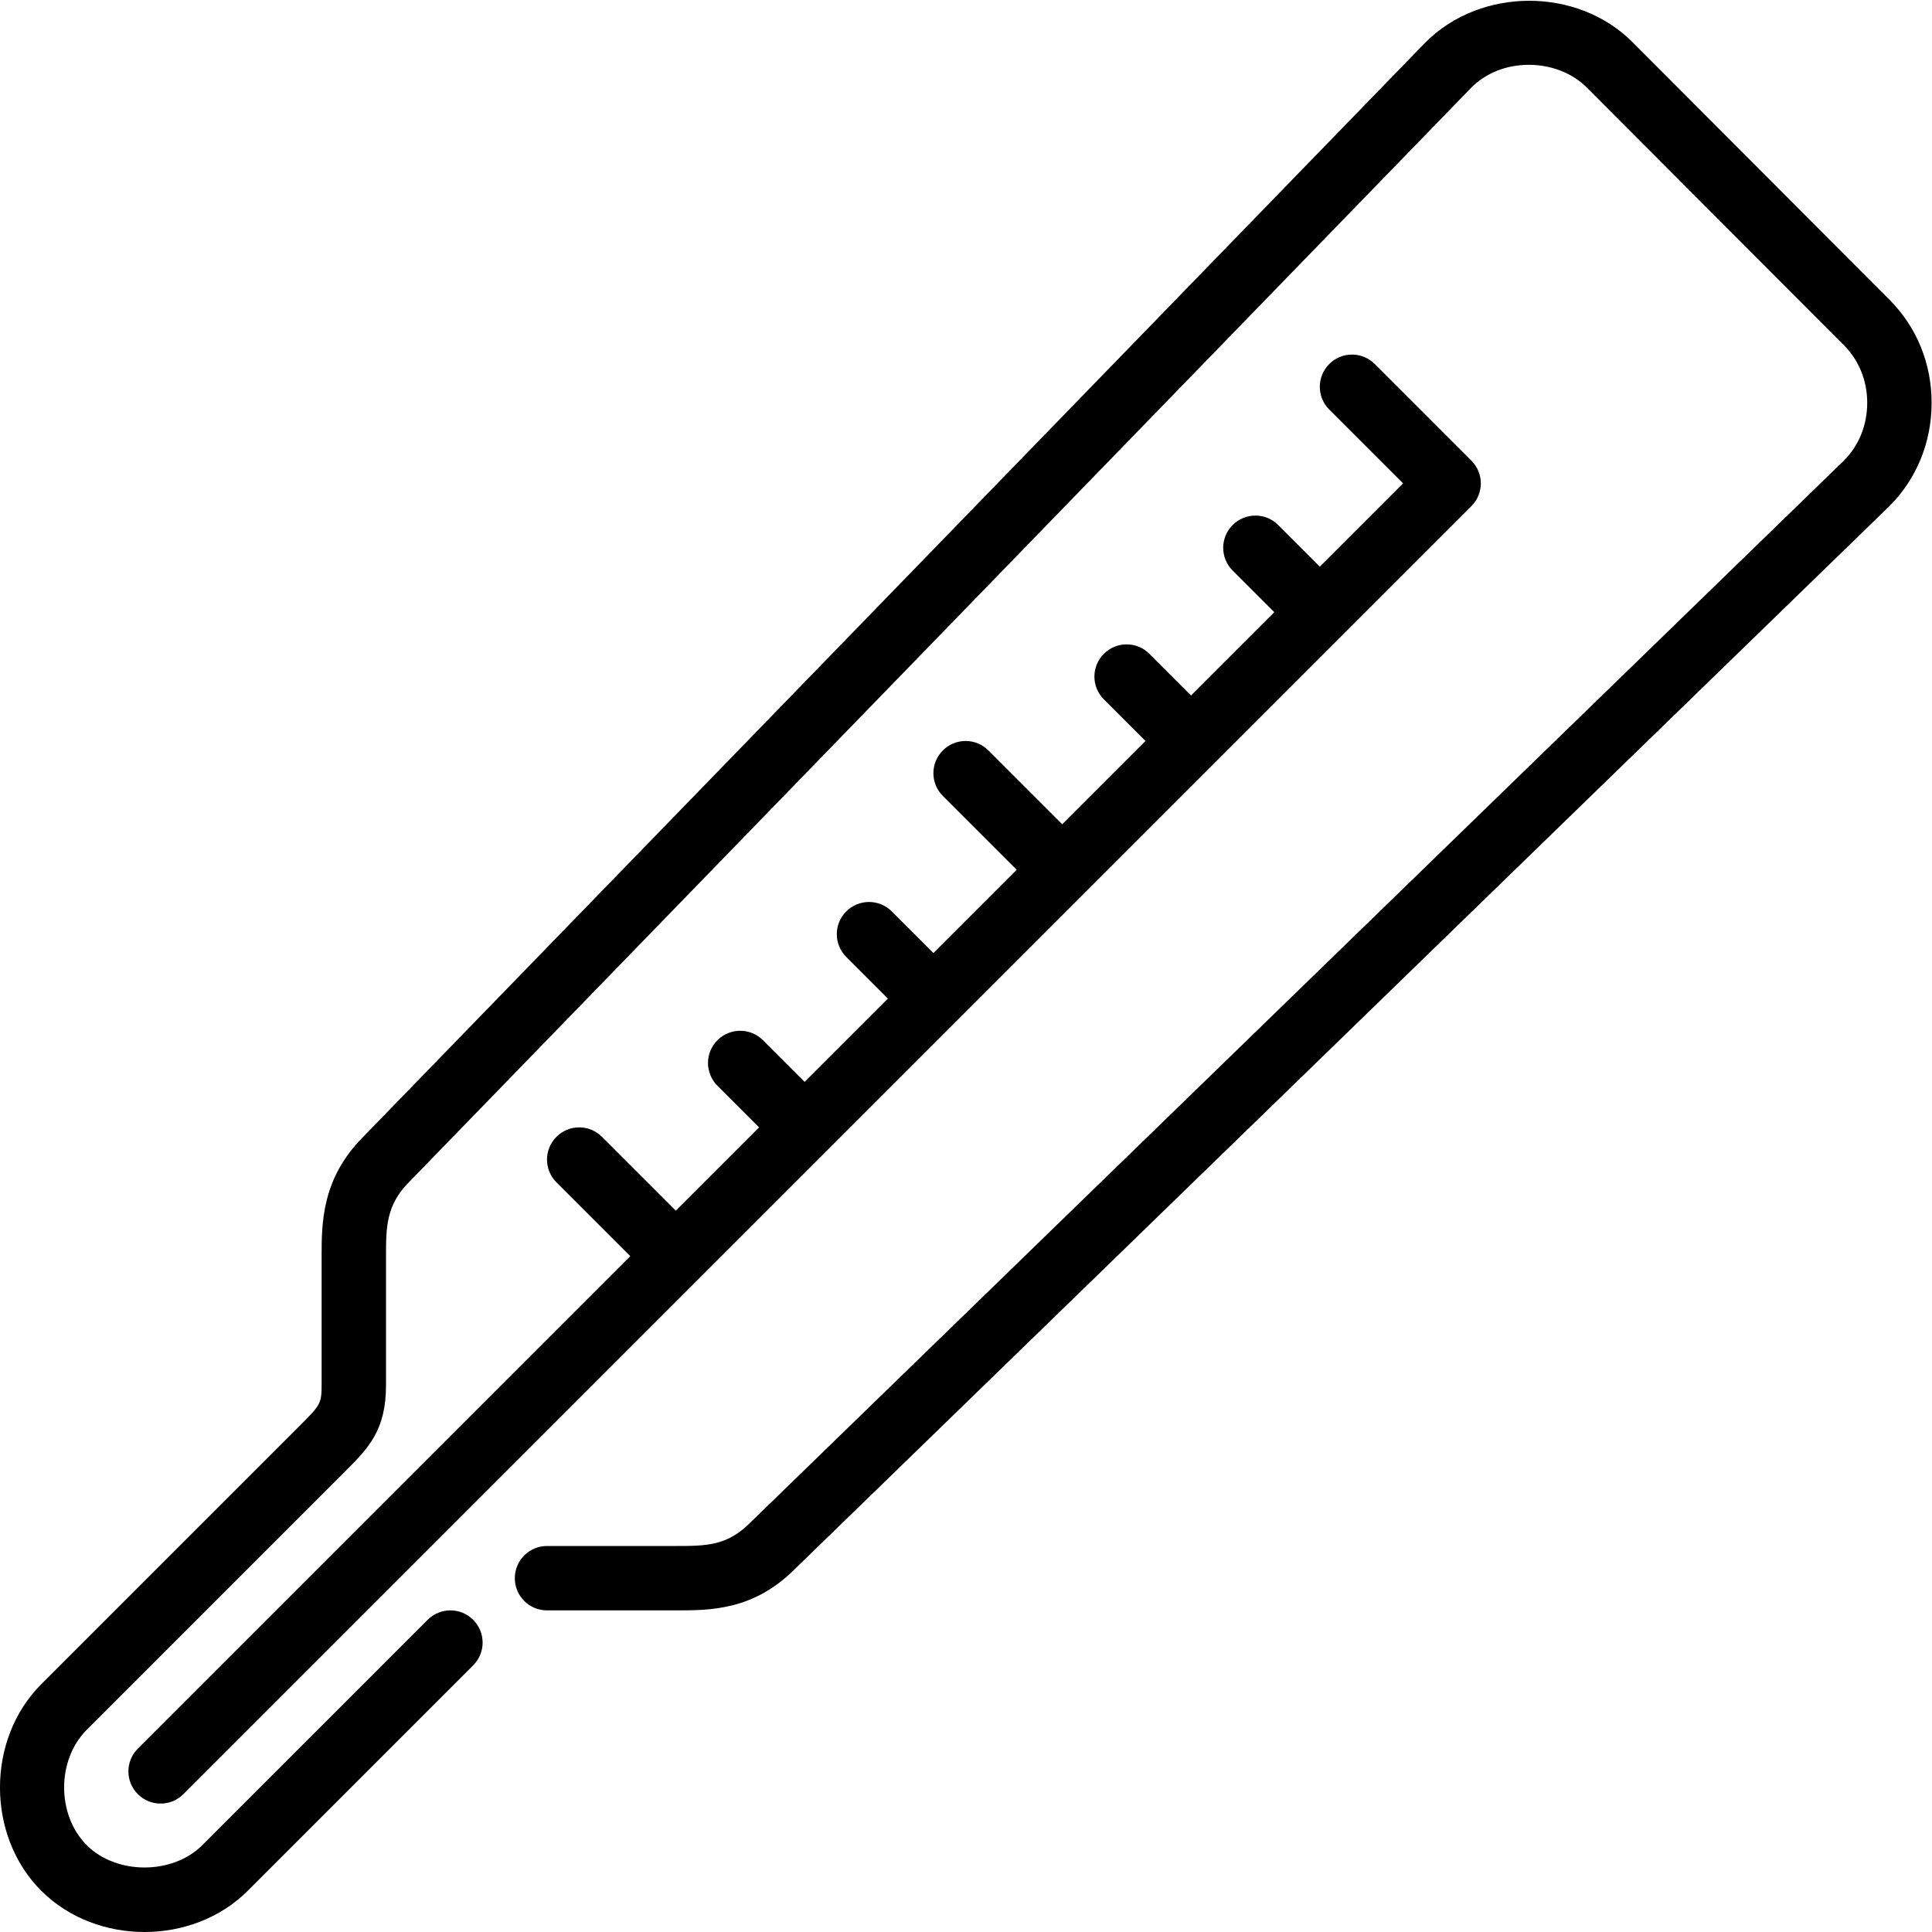 <?xml version="1.0" encoding="UTF-8" standalone="no"?>
<svg width="60px" height="60px" viewBox="0 0 60 60" version="1.1" xmlns="http://www.w3.org/2000/svg" xmlns:xlink="http://www.w3.org/1999/xlink" xmlns:sketch="http://www.bohemiancoding.com/sketch/ns">
    <!-- Generator: Sketch 3.4 (15575) - http://www.bohemiancoding.com/sketch -->
    <title>thermometer</title>
    <desc>Created with Sketch.</desc>
    <defs></defs>
    <g id="Medicine" stroke="none" stroke-width="1" fill="none" fill-rule="evenodd" sketch:type="MSPage">
        <g id="Icon-9" sketch:type="MSArtboardGroup" fill="#000000">
            <path d="M4.281,55.719 C4.476,55.914 4.732,56.012 4.988,56.012 C5.244,56.012 5.5,55.914 5.695,55.719 L45.695,15.719 C46.086,15.328 46.086,14.696 45.695,14.305 L42.695,11.305 C42.304,10.914 41.672,10.914 41.281,11.305 C40.89,11.696 40.89,12.328 41.281,12.719 L43.574,15.012 L40.988,17.598 L39.695,16.305 C39.304,15.914 38.672,15.914 38.281,16.305 C37.89,16.696 37.89,17.328 38.281,17.719 L39.574,19.012 L36.988,21.598 L35.695,20.305 C35.304,19.914 34.672,19.914 34.281,20.305 C33.89,20.696 33.89,21.328 34.281,21.719 L35.574,23.012 L32.988,25.598 L30.695,23.305 C30.304,22.914 29.672,22.914 29.281,23.305 C28.89,23.696 28.89,24.328 29.281,24.719 L31.574,27.012 L28.988,29.598 L27.695,28.305 C27.304,27.914 26.672,27.914 26.281,28.305 C25.89,28.696 25.89,29.328 26.281,29.719 L27.574,31.012 L24.988,33.598 L23.695,32.305 C23.304,31.914 22.672,31.914 22.281,32.305 C21.89,32.696 21.89,33.328 22.281,33.719 L23.574,35.012 L20.988,37.598 L18.695,35.305 C18.304,34.914 17.672,34.914 17.281,35.305 C16.89,35.696 16.89,36.328 17.281,36.719 L19.574,39.012 L4.281,54.305 C3.89,54.696 3.89,55.328 4.281,55.719 M59.988,12.519 C59.986,13.739 59.52,14.876 58.677,15.719 L24.684,48.729 C23.402,50.012 22.063,50.012 20.988,50.012 L16.988,50.012 C16.435,50.012 15.988,49.564 15.988,49.012 C15.988,48.46 16.435,48.012 16.988,48.012 L20.988,48.012 C21.909,48.012 22.574,48.012 23.281,47.305 L57.273,14.295 C57.729,13.838 57.987,13.202 57.988,12.515 C57.99,11.826 57.732,11.188 57.262,10.719 L49.28,2.718 C48.838,2.276 48.188,2.018 47.501,2.013 L47.479,2.013 C46.784,2.013 46.151,2.263 45.695,2.719 L12.706,36.708 C11.988,37.426 11.988,38.126 11.988,39.012 L11.988,43.012 C11.988,44.426 11.446,44.969 10.695,45.719 L2.695,53.719 C1.757,54.657 1.757,56.366 2.695,57.305 C3.617,58.227 5.359,58.227 6.281,57.305 L13.281,50.305 C13.672,49.914 14.304,49.914 14.695,50.305 C15.086,50.696 15.086,51.328 14.695,51.719 L7.695,58.719 C6.841,59.573 5.665,60 4.488,60 C3.311,60 2.135,59.573 1.281,58.719 C-0.428,57.011 -0.428,54.013 1.281,52.305 L9.281,44.305 C9.948,43.637 9.988,43.598 9.988,43.012 L9.988,39.012 C9.988,37.993 9.988,36.598 11.281,35.305 L44.27,1.316 C45.99,-0.405 48.987,-0.404 50.695,1.305 L58.677,9.306 C59.525,10.153 59.991,11.294 59.988,12.519" id="thermometer" sketch:type="MSShapeGroup"></path>
        </g>
    </g>
</svg>